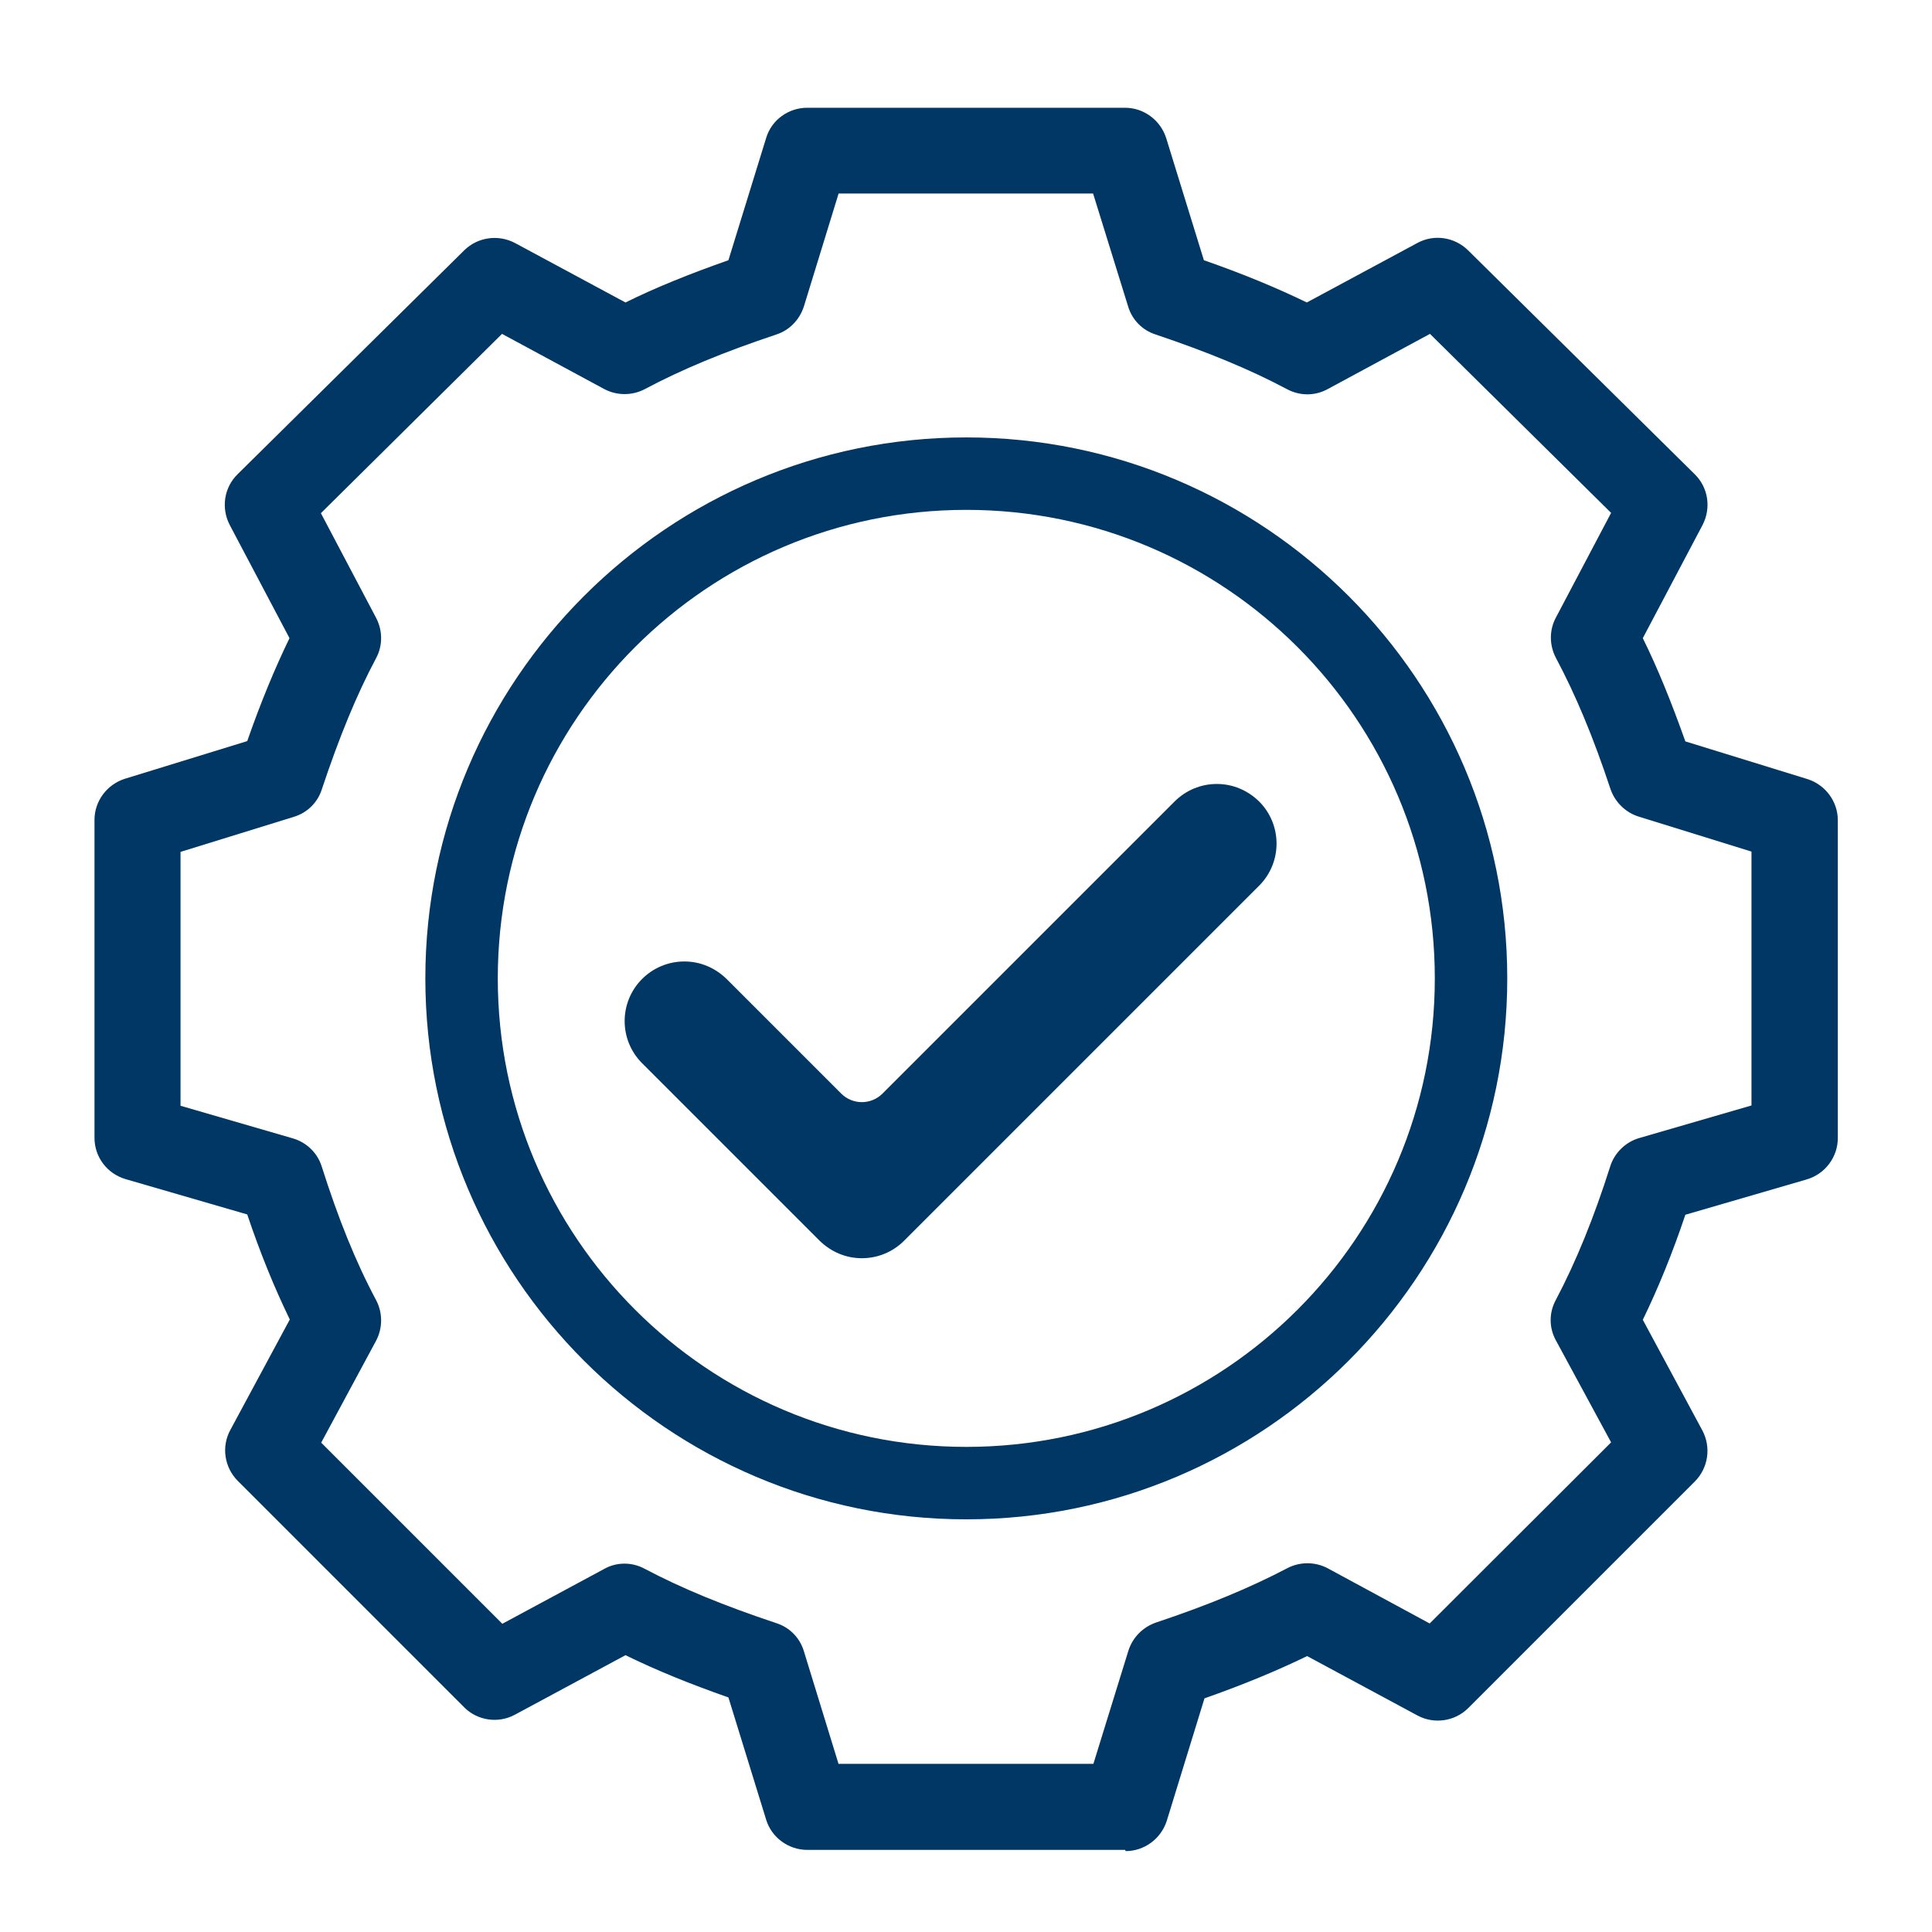 <svg xmlns="http://www.w3.org/2000/svg" id="Layer_1" data-name="Layer 1" viewBox="0 0 64 64"><defs><style>      .cls-1 {        fill: #003764;      }    </style></defs><path class="cls-1" d="M37.27,61.28h-10.53c-.62,0-1.18-.41-1.36-1l-1.25-4.05c-1.28-.45-2.39-.9-3.41-1.4l-3.66,1.97c-.55,.3-1.24,.2-1.68-.24l-7.51-7.51c-.44-.45-.54-1.13-.24-1.68l1.97-3.66c-.51-1.05-.98-2.2-1.41-3.48l-4.03-1.17c-.61-.18-1.03-.73-1.03-1.37v-10.53c0-.62,.41-1.17,1-1.36l4.06-1.25c.45-1.29,.91-2.4,1.4-3.41l-1.98-3.75c-.29-.56-.19-1.24,.26-1.68l7.51-7.42c.45-.44,1.13-.53,1.68-.24l3.66,1.97c1.01-.5,2.13-.95,3.41-1.4l1.25-4.05c.18-.6,.74-1,1.36-1h10.53c.62,0,1.17,.41,1.36,1l1.25,4.05c1.29,.45,2.4,.91,3.41,1.4l3.66-1.97c.55-.3,1.23-.2,1.68,.24l7.51,7.42c.45,.44,.55,1.12,.26,1.68l-1.98,3.75c.5,1.01,.95,2.13,1.41,3.42l4.05,1.25c.59,.19,1,.74,1,1.36v10.53c0,.63-.42,1.19-1.03,1.37l-4.02,1.17c-.43,1.28-.9,2.43-1.41,3.48l1.97,3.66c.3,.56,.2,1.24-.24,1.69l-7.51,7.51c-.45,.45-1.14,.54-1.68,.25l-3.66-1.97c-1.01,.49-2.12,.95-3.4,1.4l-1.25,4.06c-.19,.59-.74,1-1.36,1Zm-9.48-2.85h8.43l1.16-3.75c.14-.44,.48-.78,.91-.93,1.74-.58,3.13-1.16,4.35-1.8,.42-.22,.92-.22,1.34,0l3.38,1.83,6.01-6-1.83-3.38c-.23-.42-.23-.92,0-1.34,.67-1.27,1.26-2.72,1.8-4.42,.14-.45,.51-.81,.96-.94l3.72-1.08v-8.41l-3.74-1.16c-.44-.14-.78-.48-.93-.91-.58-1.75-1.16-3.13-1.81-4.35-.22-.42-.22-.92,0-1.33l1.83-3.47-6-5.93-3.39,1.83c-.42,.23-.92,.23-1.35,0-1.22-.65-2.6-1.22-4.35-1.81-.44-.14-.78-.49-.91-.93l-1.16-3.74h-8.43l-1.15,3.74c-.14,.44-.48,.79-.91,.93-1.74,.58-3.12,1.15-4.36,1.81-.42,.22-.92,.22-1.34,0l-3.39-1.83-6,5.94,1.83,3.47c.22,.42,.22,.92,0,1.33-.65,1.22-1.22,2.61-1.8,4.35-.14,.44-.49,.78-.93,.91l-3.75,1.16v8.41l3.72,1.08c.45,.13,.82,.48,.96,.94,.54,1.7,1.12,3.15,1.8,4.42,.22,.42,.22,.92,0,1.34l-1.82,3.38,6,6,3.38-1.82c.41-.23,.92-.23,1.34,0,1.23,.65,2.62,1.22,4.36,1.8,.44,.14,.78,.49,.91,.93l1.15,3.74Z"></path><path class="cls-1" d="M32.01,16.89c8.57,0,15.52,6.95,15.52,15.52s-6.95,15.52-15.52,15.52-15.52-6.95-15.52-15.52,6.95-15.52,15.52-15.52m0-2.4c-9.88,0-17.92,8.04-17.92,17.92s8.04,17.92,17.92,17.92,17.92-8.04,17.92-17.92-8.04-17.92-17.92-17.92h0Z"></path><path class="cls-1" d="M28.55,41.68c-.53,0-1.02-.21-1.4-.58l-5.88-5.88c-.77-.77-.77-2.02,0-2.79,.37-.37,.87-.58,1.4-.58s1.02,.21,1.4,.58l3.8,3.8c.18,.18,.43,.28,.68,.28s.5-.1,.68-.28l9.68-9.68c.37-.37,.87-.58,1.4-.58s1.02,.21,1.4,.58c.77,.77,.77,2.02,0,2.79l-11.76,11.76c-.37,.37-.87,.58-1.4,.58Z"></path></svg>